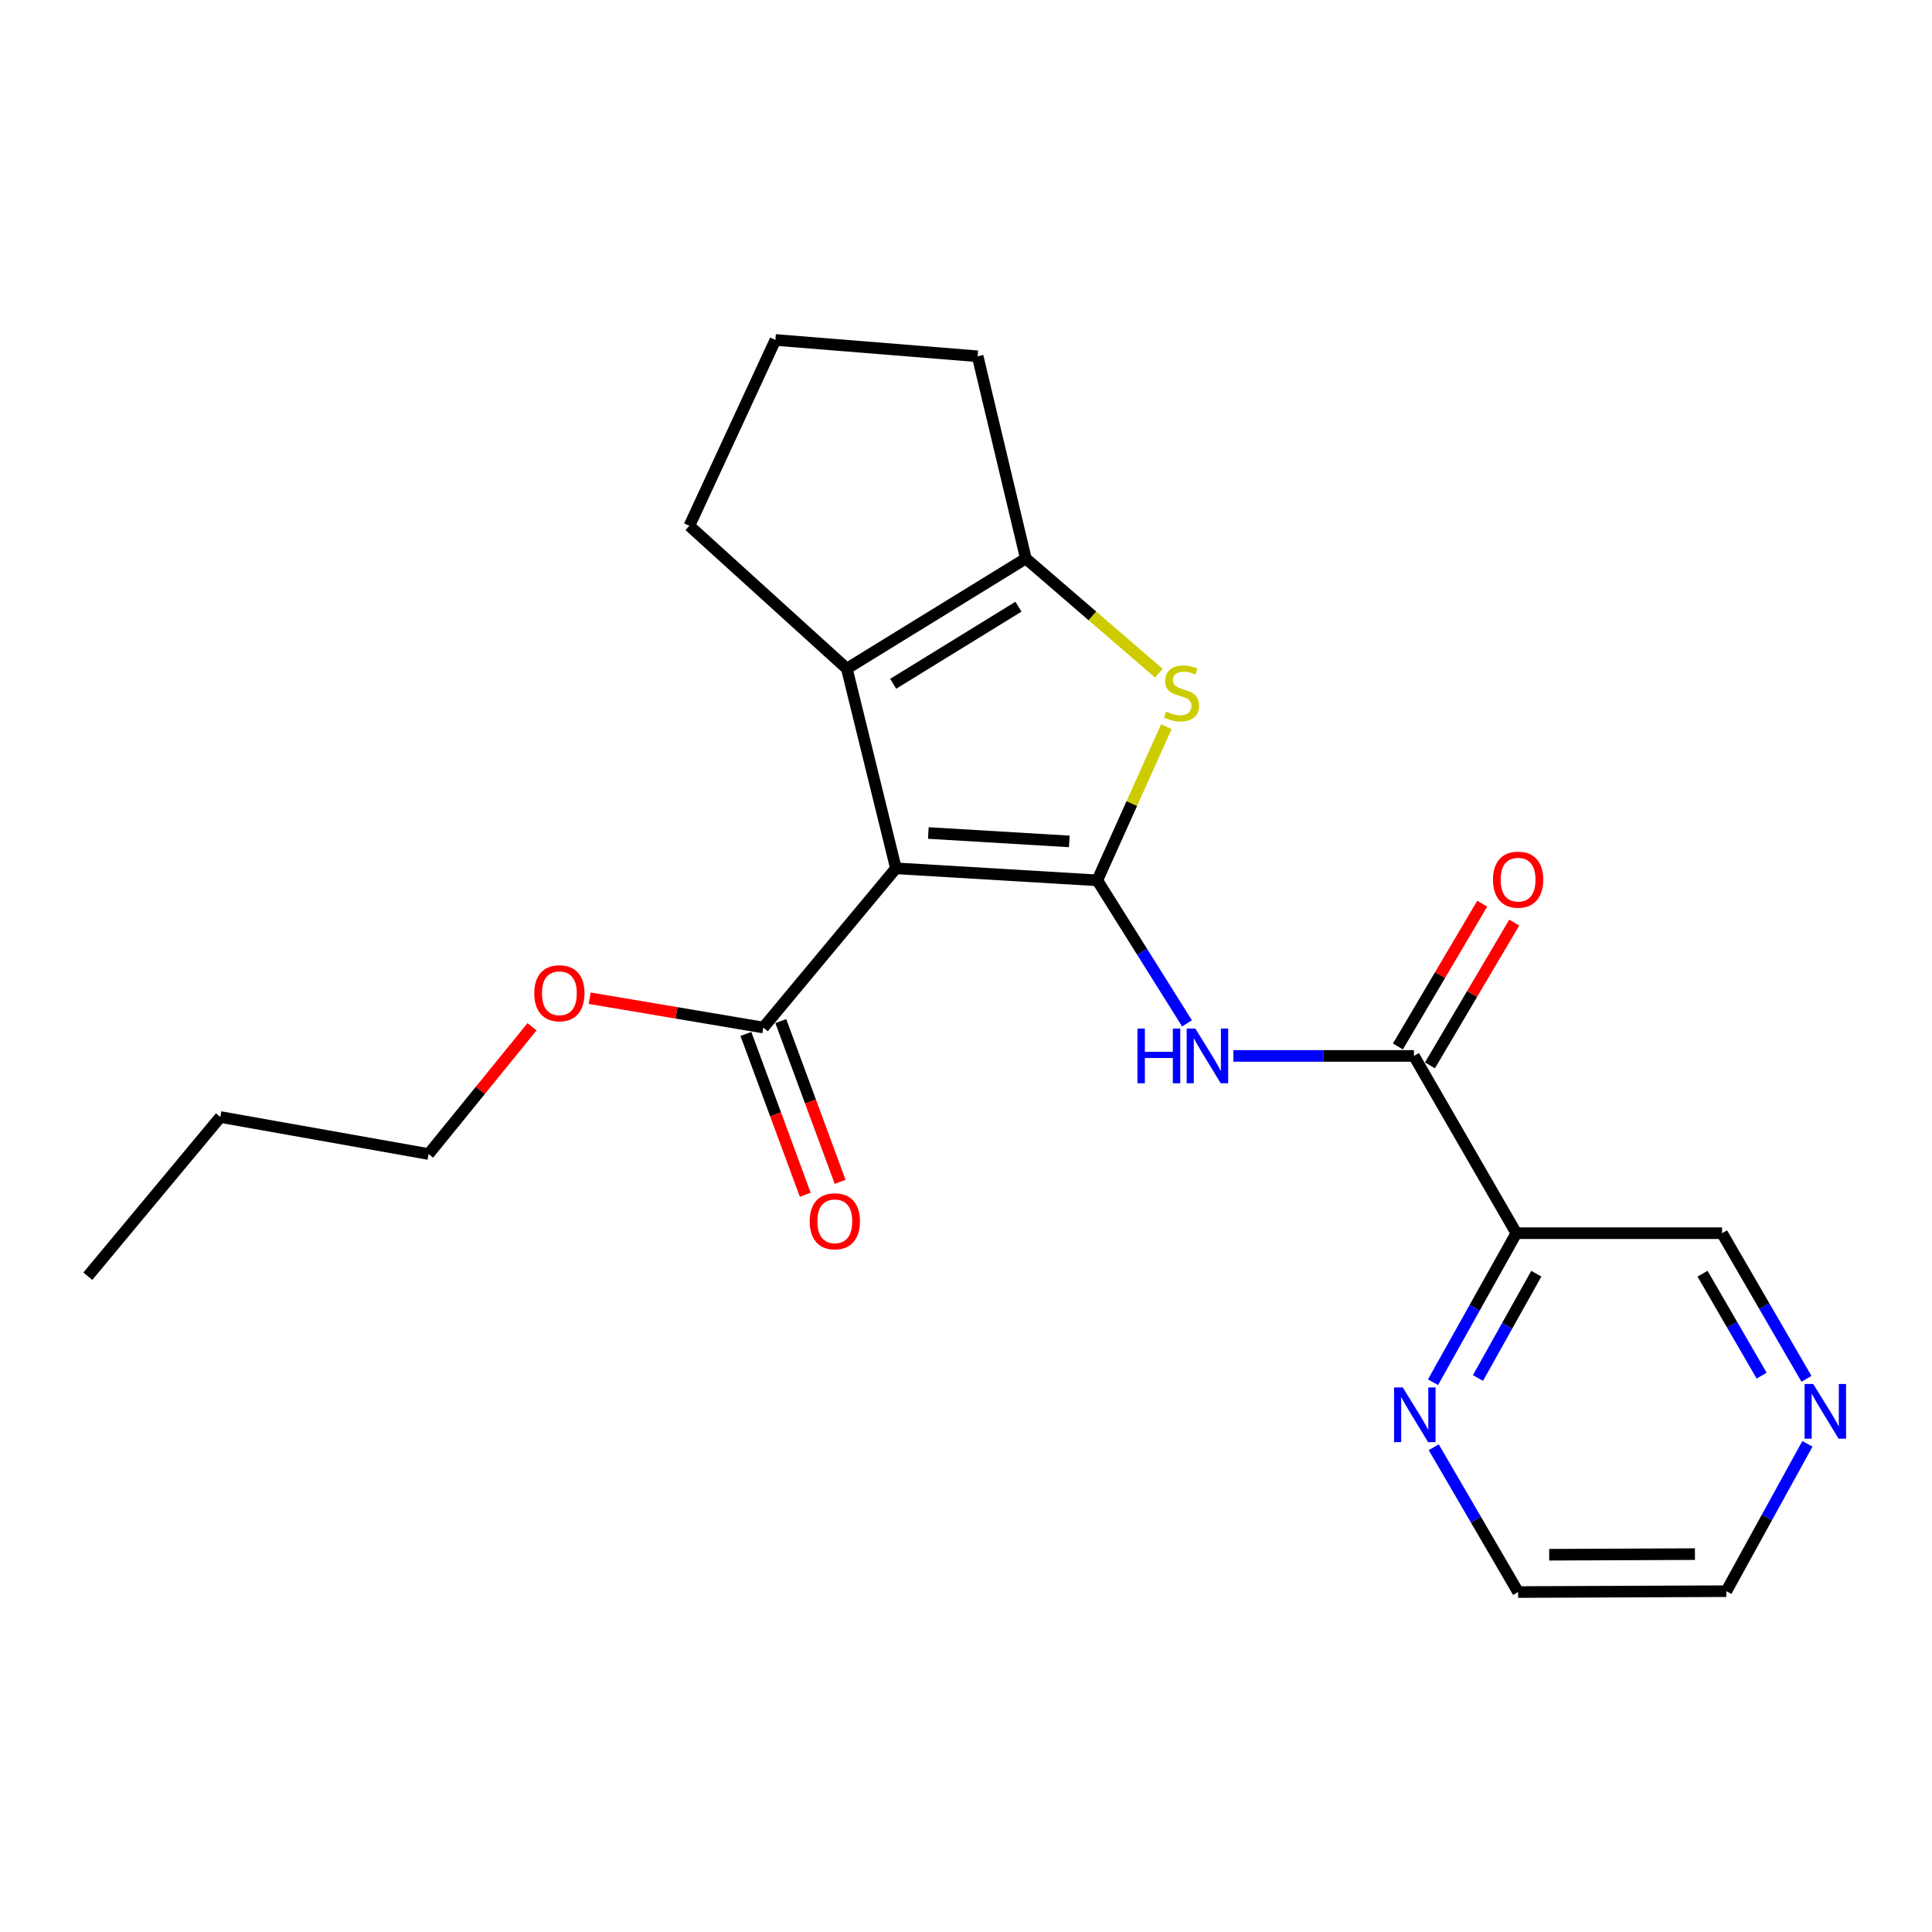 <?xml version='1.0' encoding='iso-8859-1'?>
<svg version='1.1' baseProfile='full'
              xmlns='http://www.w3.org/2000/svg'
                      xmlns:rdkit='http://www.rdkit.org/xml'
                      xmlns:xlink='http://www.w3.org/1999/xlink'
                  xml:space='preserve'
width='1000px' height='1000px' viewBox='0 0 1000 1000'>
<!-- END OF HEADER -->
<rect style='opacity:1.0;fill:#FFFFFF;stroke:none' width='1000' height='1000' x='0' y='0'> </rect>
<path class='bond-0' d='M 567.954,455.663 L 463.722,449.44' style='fill:none;fill-rule:evenodd;stroke:#000000;stroke-width:6px;stroke-linecap:butt;stroke-linejoin:miter;stroke-opacity:1' />
<path class='bond-0' d='M 553.467,435.515 L 480.504,431.159' style='fill:none;fill-rule:evenodd;stroke:#000000;stroke-width:6px;stroke-linecap:butt;stroke-linejoin:miter;stroke-opacity:1' />
<path class='bond-1' d='M 567.954,455.663 L 585.828,415.895' style='fill:none;fill-rule:evenodd;stroke:#000000;stroke-width:6px;stroke-linecap:butt;stroke-linejoin:miter;stroke-opacity:1' />
<path class='bond-1' d='M 585.828,415.895 L 603.702,376.126' style='fill:none;fill-rule:evenodd;stroke:#CCCC00;stroke-width:6px;stroke-linecap:butt;stroke-linejoin:miter;stroke-opacity:1' />
<path class='bond-3' d='M 567.954,455.663 L 591.176,492.68' style='fill:none;fill-rule:evenodd;stroke:#000000;stroke-width:6px;stroke-linecap:butt;stroke-linejoin:miter;stroke-opacity:1' />
<path class='bond-3' d='M 591.176,492.68 L 614.398,529.698' style='fill:none;fill-rule:evenodd;stroke:#0000FF;stroke-width:6px;stroke-linecap:butt;stroke-linejoin:miter;stroke-opacity:1' />
<path class='bond-2' d='M 463.722,449.44 L 438.324,346.084' style='fill:none;fill-rule:evenodd;stroke:#000000;stroke-width:6px;stroke-linecap:butt;stroke-linejoin:miter;stroke-opacity:1' />
<path class='bond-6' d='M 463.722,449.44 L 395.11,531.846' style='fill:none;fill-rule:evenodd;stroke:#000000;stroke-width:6px;stroke-linecap:butt;stroke-linejoin:miter;stroke-opacity:1' />
<path class='bond-4' d='M 599.844,348.462 L 565.404,318.769' style='fill:none;fill-rule:evenodd;stroke:#CCCC00;stroke-width:6px;stroke-linecap:butt;stroke-linejoin:miter;stroke-opacity:1' />
<path class='bond-4' d='M 565.404,318.769 L 530.964,289.075' style='fill:none;fill-rule:evenodd;stroke:#000000;stroke-width:6px;stroke-linecap:butt;stroke-linejoin:miter;stroke-opacity:1' />
<path class='bond-14' d='M 438.324,346.084 L 356.816,272.158' style='fill:none;fill-rule:evenodd;stroke:#000000;stroke-width:6px;stroke-linecap:butt;stroke-linejoin:miter;stroke-opacity:1' />
<path class='bond-22' d='M 438.324,346.084 L 530.964,289.075' style='fill:none;fill-rule:evenodd;stroke:#000000;stroke-width:6px;stroke-linecap:butt;stroke-linejoin:miter;stroke-opacity:1' />
<path class='bond-22' d='M 462.308,353.926 L 527.157,314.02' style='fill:none;fill-rule:evenodd;stroke:#000000;stroke-width:6px;stroke-linecap:butt;stroke-linejoin:miter;stroke-opacity:1' />
<path class='bond-5' d='M 638.375,546.539 L 685.111,546.539' style='fill:none;fill-rule:evenodd;stroke:#0000FF;stroke-width:6px;stroke-linecap:butt;stroke-linejoin:miter;stroke-opacity:1' />
<path class='bond-5' d='M 685.111,546.539 L 731.848,546.539' style='fill:none;fill-rule:evenodd;stroke:#000000;stroke-width:6px;stroke-linecap:butt;stroke-linejoin:miter;stroke-opacity:1' />
<path class='bond-15' d='M 530.964,289.075 L 506.026,184.404' style='fill:none;fill-rule:evenodd;stroke:#000000;stroke-width:6px;stroke-linecap:butt;stroke-linejoin:miter;stroke-opacity:1' />
<path class='bond-7' d='M 731.848,546.539 L 784.857,638.303' style='fill:none;fill-rule:evenodd;stroke:#000000;stroke-width:6px;stroke-linecap:butt;stroke-linejoin:miter;stroke-opacity:1' />
<path class='bond-9' d='M 740.135,551.433 L 761.954,514.481' style='fill:none;fill-rule:evenodd;stroke:#000000;stroke-width:6px;stroke-linecap:butt;stroke-linejoin:miter;stroke-opacity:1' />
<path class='bond-9' d='M 761.954,514.481 L 783.773,477.53' style='fill:none;fill-rule:evenodd;stroke:#FF0000;stroke-width:6px;stroke-linecap:butt;stroke-linejoin:miter;stroke-opacity:1' />
<path class='bond-9' d='M 723.56,541.646 L 745.379,504.694' style='fill:none;fill-rule:evenodd;stroke:#000000;stroke-width:6px;stroke-linecap:butt;stroke-linejoin:miter;stroke-opacity:1' />
<path class='bond-9' d='M 745.379,504.694 L 767.198,467.743' style='fill:none;fill-rule:evenodd;stroke:#FF0000;stroke-width:6px;stroke-linecap:butt;stroke-linejoin:miter;stroke-opacity:1' />
<path class='bond-10' d='M 386.081,535.179 L 401.44,576.79' style='fill:none;fill-rule:evenodd;stroke:#000000;stroke-width:6px;stroke-linecap:butt;stroke-linejoin:miter;stroke-opacity:1' />
<path class='bond-10' d='M 401.44,576.79 L 416.8,618.4' style='fill:none;fill-rule:evenodd;stroke:#FF0000;stroke-width:6px;stroke-linecap:butt;stroke-linejoin:miter;stroke-opacity:1' />
<path class='bond-10' d='M 404.139,528.513 L 419.498,570.124' style='fill:none;fill-rule:evenodd;stroke:#000000;stroke-width:6px;stroke-linecap:butt;stroke-linejoin:miter;stroke-opacity:1' />
<path class='bond-10' d='M 419.498,570.124 L 434.858,611.735' style='fill:none;fill-rule:evenodd;stroke:#FF0000;stroke-width:6px;stroke-linecap:butt;stroke-linejoin:miter;stroke-opacity:1' />
<path class='bond-13' d='M 395.11,531.846 L 350.164,524.256' style='fill:none;fill-rule:evenodd;stroke:#000000;stroke-width:6px;stroke-linecap:butt;stroke-linejoin:miter;stroke-opacity:1' />
<path class='bond-13' d='M 350.164,524.256 L 305.217,516.667' style='fill:none;fill-rule:evenodd;stroke:#FF0000;stroke-width:6px;stroke-linecap:butt;stroke-linejoin:miter;stroke-opacity:1' />
<path class='bond-8' d='M 784.857,638.303 L 763.294,676.866' style='fill:none;fill-rule:evenodd;stroke:#000000;stroke-width:6px;stroke-linecap:butt;stroke-linejoin:miter;stroke-opacity:1' />
<path class='bond-8' d='M 763.294,676.866 L 741.731,715.429' style='fill:none;fill-rule:evenodd;stroke:#0000FF;stroke-width:6px;stroke-linecap:butt;stroke-linejoin:miter;stroke-opacity:1' />
<path class='bond-8' d='M 795.189,659.266 L 780.094,686.26' style='fill:none;fill-rule:evenodd;stroke:#000000;stroke-width:6px;stroke-linecap:butt;stroke-linejoin:miter;stroke-opacity:1' />
<path class='bond-8' d='M 780.094,686.26 L 765,713.254' style='fill:none;fill-rule:evenodd;stroke:#0000FF;stroke-width:6px;stroke-linecap:butt;stroke-linejoin:miter;stroke-opacity:1' />
<path class='bond-12' d='M 784.857,638.303 L 891.325,638.303' style='fill:none;fill-rule:evenodd;stroke:#000000;stroke-width:6px;stroke-linecap:butt;stroke-linejoin:miter;stroke-opacity:1' />
<path class='bond-17' d='M 742.103,749.095 L 763.935,786.57' style='fill:none;fill-rule:evenodd;stroke:#0000FF;stroke-width:6px;stroke-linecap:butt;stroke-linejoin:miter;stroke-opacity:1' />
<path class='bond-17' d='M 763.935,786.57 L 785.766,824.044' style='fill:none;fill-rule:evenodd;stroke:#000000;stroke-width:6px;stroke-linecap:butt;stroke-linejoin:miter;stroke-opacity:1' />
<path class='bond-11' d='M 935.028,713.681 L 913.176,675.992' style='fill:none;fill-rule:evenodd;stroke:#0000FF;stroke-width:6px;stroke-linecap:butt;stroke-linejoin:miter;stroke-opacity:1' />
<path class='bond-11' d='M 913.176,675.992 L 891.325,638.303' style='fill:none;fill-rule:evenodd;stroke:#000000;stroke-width:6px;stroke-linecap:butt;stroke-linejoin:miter;stroke-opacity:1' />
<path class='bond-11' d='M 911.82,712.029 L 896.524,685.647' style='fill:none;fill-rule:evenodd;stroke:#0000FF;stroke-width:6px;stroke-linecap:butt;stroke-linejoin:miter;stroke-opacity:1' />
<path class='bond-11' d='M 896.524,685.647 L 881.228,659.265' style='fill:none;fill-rule:evenodd;stroke:#000000;stroke-width:6px;stroke-linecap:butt;stroke-linejoin:miter;stroke-opacity:1' />
<path class='bond-18' d='M 935.528,747.322 L 914.538,785.458' style='fill:none;fill-rule:evenodd;stroke:#0000FF;stroke-width:6px;stroke-linecap:butt;stroke-linejoin:miter;stroke-opacity:1' />
<path class='bond-18' d='M 914.538,785.458 L 893.549,823.595' style='fill:none;fill-rule:evenodd;stroke:#000000;stroke-width:6px;stroke-linecap:butt;stroke-linejoin:miter;stroke-opacity:1' />
<path class='bond-19' d='M 275.367,531.463 L 248.608,564.394' style='fill:none;fill-rule:evenodd;stroke:#FF0000;stroke-width:6px;stroke-linecap:butt;stroke-linejoin:miter;stroke-opacity:1' />
<path class='bond-19' d='M 248.608,564.394 L 221.849,597.324' style='fill:none;fill-rule:evenodd;stroke:#000000;stroke-width:6px;stroke-linecap:butt;stroke-linejoin:miter;stroke-opacity:1' />
<path class='bond-23' d='M 356.816,272.158 L 401.345,175.956' style='fill:none;fill-rule:evenodd;stroke:#000000;stroke-width:6px;stroke-linecap:butt;stroke-linejoin:miter;stroke-opacity:1' />
<path class='bond-16' d='M 506.026,184.404 L 401.345,175.956' style='fill:none;fill-rule:evenodd;stroke:#000000;stroke-width:6px;stroke-linecap:butt;stroke-linejoin:miter;stroke-opacity:1' />
<path class='bond-24' d='M 785.766,824.044 L 893.549,823.595' style='fill:none;fill-rule:evenodd;stroke:#000000;stroke-width:6px;stroke-linecap:butt;stroke-linejoin:miter;stroke-opacity:1' />
<path class='bond-24' d='M 801.853,804.728 L 877.301,804.413' style='fill:none;fill-rule:evenodd;stroke:#000000;stroke-width:6px;stroke-linecap:butt;stroke-linejoin:miter;stroke-opacity:1' />
<path class='bond-20' d='M 221.849,597.324 L 114.055,578.172' style='fill:none;fill-rule:evenodd;stroke:#000000;stroke-width:6px;stroke-linecap:butt;stroke-linejoin:miter;stroke-opacity:1' />
<path class='bond-21' d='M 114.055,578.172 L 45.455,660.568' style='fill:none;fill-rule:evenodd;stroke:#000000;stroke-width:6px;stroke-linecap:butt;stroke-linejoin:miter;stroke-opacity:1' />
<path  class='atom-2' d='M 603.585 368.305
Q 603.905 368.425, 605.225 368.985
Q 606.545 369.545, 607.985 369.905
Q 609.465 370.225, 610.905 370.225
Q 613.585 370.225, 615.145 368.945
Q 616.705 367.625, 616.705 365.345
Q 616.705 363.785, 615.905 362.825
Q 615.145 361.865, 613.945 361.345
Q 612.745 360.825, 610.745 360.225
Q 608.225 359.465, 606.705 358.745
Q 605.225 358.025, 604.145 356.505
Q 603.105 354.985, 603.105 352.425
Q 603.105 348.865, 605.505 346.665
Q 607.945 344.465, 612.745 344.465
Q 616.025 344.465, 619.745 346.025
L 618.825 349.105
Q 615.425 347.705, 612.865 347.705
Q 610.105 347.705, 608.585 348.865
Q 607.065 349.985, 607.105 351.945
Q 607.105 353.465, 607.865 354.385
Q 608.665 355.305, 609.785 355.825
Q 610.945 356.345, 612.865 356.945
Q 615.425 357.745, 616.945 358.545
Q 618.465 359.345, 619.545 360.985
Q 620.665 362.585, 620.665 365.345
Q 620.665 369.265, 618.025 371.385
Q 615.425 373.465, 611.065 373.465
Q 608.545 373.465, 606.625 372.905
Q 604.745 372.385, 602.505 371.465
L 603.585 368.305
' fill='#CCCC00'/>
<path  class='atom-4' d='M 588.743 532.379
L 592.583 532.379
L 592.583 544.419
L 607.063 544.419
L 607.063 532.379
L 610.903 532.379
L 610.903 560.699
L 607.063 560.699
L 607.063 547.619
L 592.583 547.619
L 592.583 560.699
L 588.743 560.699
L 588.743 532.379
' fill='#0000FF'/>
<path  class='atom-4' d='M 618.703 532.379
L 627.983 547.379
Q 628.903 548.859, 630.383 551.539
Q 631.863 554.219, 631.943 554.379
L 631.943 532.379
L 635.703 532.379
L 635.703 560.699
L 631.823 560.699
L 621.863 544.299
Q 620.703 542.379, 619.463 540.179
Q 618.263 537.979, 617.903 537.299
L 617.903 560.699
L 614.223 560.699
L 614.223 532.379
L 618.703 532.379
' fill='#0000FF'/>
<path  class='atom-9' d='M 726.048 718.12
L 735.328 733.12
Q 736.248 734.6, 737.728 737.28
Q 739.208 739.96, 739.288 740.12
L 739.288 718.12
L 743.048 718.12
L 743.048 746.44
L 739.168 746.44
L 729.208 730.04
Q 728.048 728.12, 726.808 725.92
Q 725.608 723.72, 725.248 723.04
L 725.248 746.44
L 721.568 746.44
L 721.568 718.12
L 726.048 718.12
' fill='#0000FF'/>
<path  class='atom-10' d='M 772.766 455.305
Q 772.766 448.505, 776.126 444.705
Q 779.486 440.905, 785.766 440.905
Q 792.046 440.905, 795.406 444.705
Q 798.766 448.505, 798.766 455.305
Q 798.766 462.185, 795.366 466.105
Q 791.966 469.985, 785.766 469.985
Q 779.526 469.985, 776.126 466.105
Q 772.766 462.225, 772.766 455.305
M 785.766 466.785
Q 790.086 466.785, 792.406 463.905
Q 794.766 460.985, 794.766 455.305
Q 794.766 449.745, 792.406 446.945
Q 790.086 444.105, 785.766 444.105
Q 781.446 444.105, 779.086 446.905
Q 776.766 449.705, 776.766 455.305
Q 776.766 461.025, 779.086 463.905
Q 781.446 466.785, 785.766 466.785
' fill='#FF0000'/>
<path  class='atom-11' d='M 419.1 632.138
Q 419.1 625.338, 422.46 621.538
Q 425.82 617.738, 432.1 617.738
Q 438.38 617.738, 441.74 621.538
Q 445.1 625.338, 445.1 632.138
Q 445.1 639.018, 441.7 642.938
Q 438.3 646.818, 432.1 646.818
Q 425.86 646.818, 422.46 642.938
Q 419.1 639.058, 419.1 632.138
M 432.1 643.618
Q 436.42 643.618, 438.74 640.738
Q 441.1 637.818, 441.1 632.138
Q 441.1 626.578, 438.74 623.778
Q 436.42 620.938, 432.1 620.938
Q 427.78 620.938, 425.42 623.738
Q 423.1 626.538, 423.1 632.138
Q 423.1 637.858, 425.42 640.738
Q 427.78 643.618, 432.1 643.618
' fill='#FF0000'/>
<path  class='atom-12' d='M 938.523 716.345
L 947.803 731.345
Q 948.723 732.825, 950.203 735.505
Q 951.683 738.185, 951.763 738.345
L 951.763 716.345
L 955.523 716.345
L 955.523 744.665
L 951.643 744.665
L 941.683 728.265
Q 940.523 726.345, 939.283 724.145
Q 938.083 721.945, 937.723 721.265
L 937.723 744.665
L 934.043 744.665
L 934.043 716.345
L 938.523 716.345
' fill='#0000FF'/>
<path  class='atom-14' d='M 276.541 514.1
Q 276.541 507.3, 279.901 503.5
Q 283.261 499.7, 289.541 499.7
Q 295.821 499.7, 299.181 503.5
Q 302.541 507.3, 302.541 514.1
Q 302.541 520.98, 299.141 524.9
Q 295.741 528.78, 289.541 528.78
Q 283.301 528.78, 279.901 524.9
Q 276.541 521.02, 276.541 514.1
M 289.541 525.58
Q 293.861 525.58, 296.181 522.7
Q 298.541 519.78, 298.541 514.1
Q 298.541 508.54, 296.181 505.74
Q 293.861 502.9, 289.541 502.9
Q 285.221 502.9, 282.861 505.7
Q 280.541 508.5, 280.541 514.1
Q 280.541 519.82, 282.861 522.7
Q 285.221 525.58, 289.541 525.58
' fill='#FF0000'/>
</svg>
